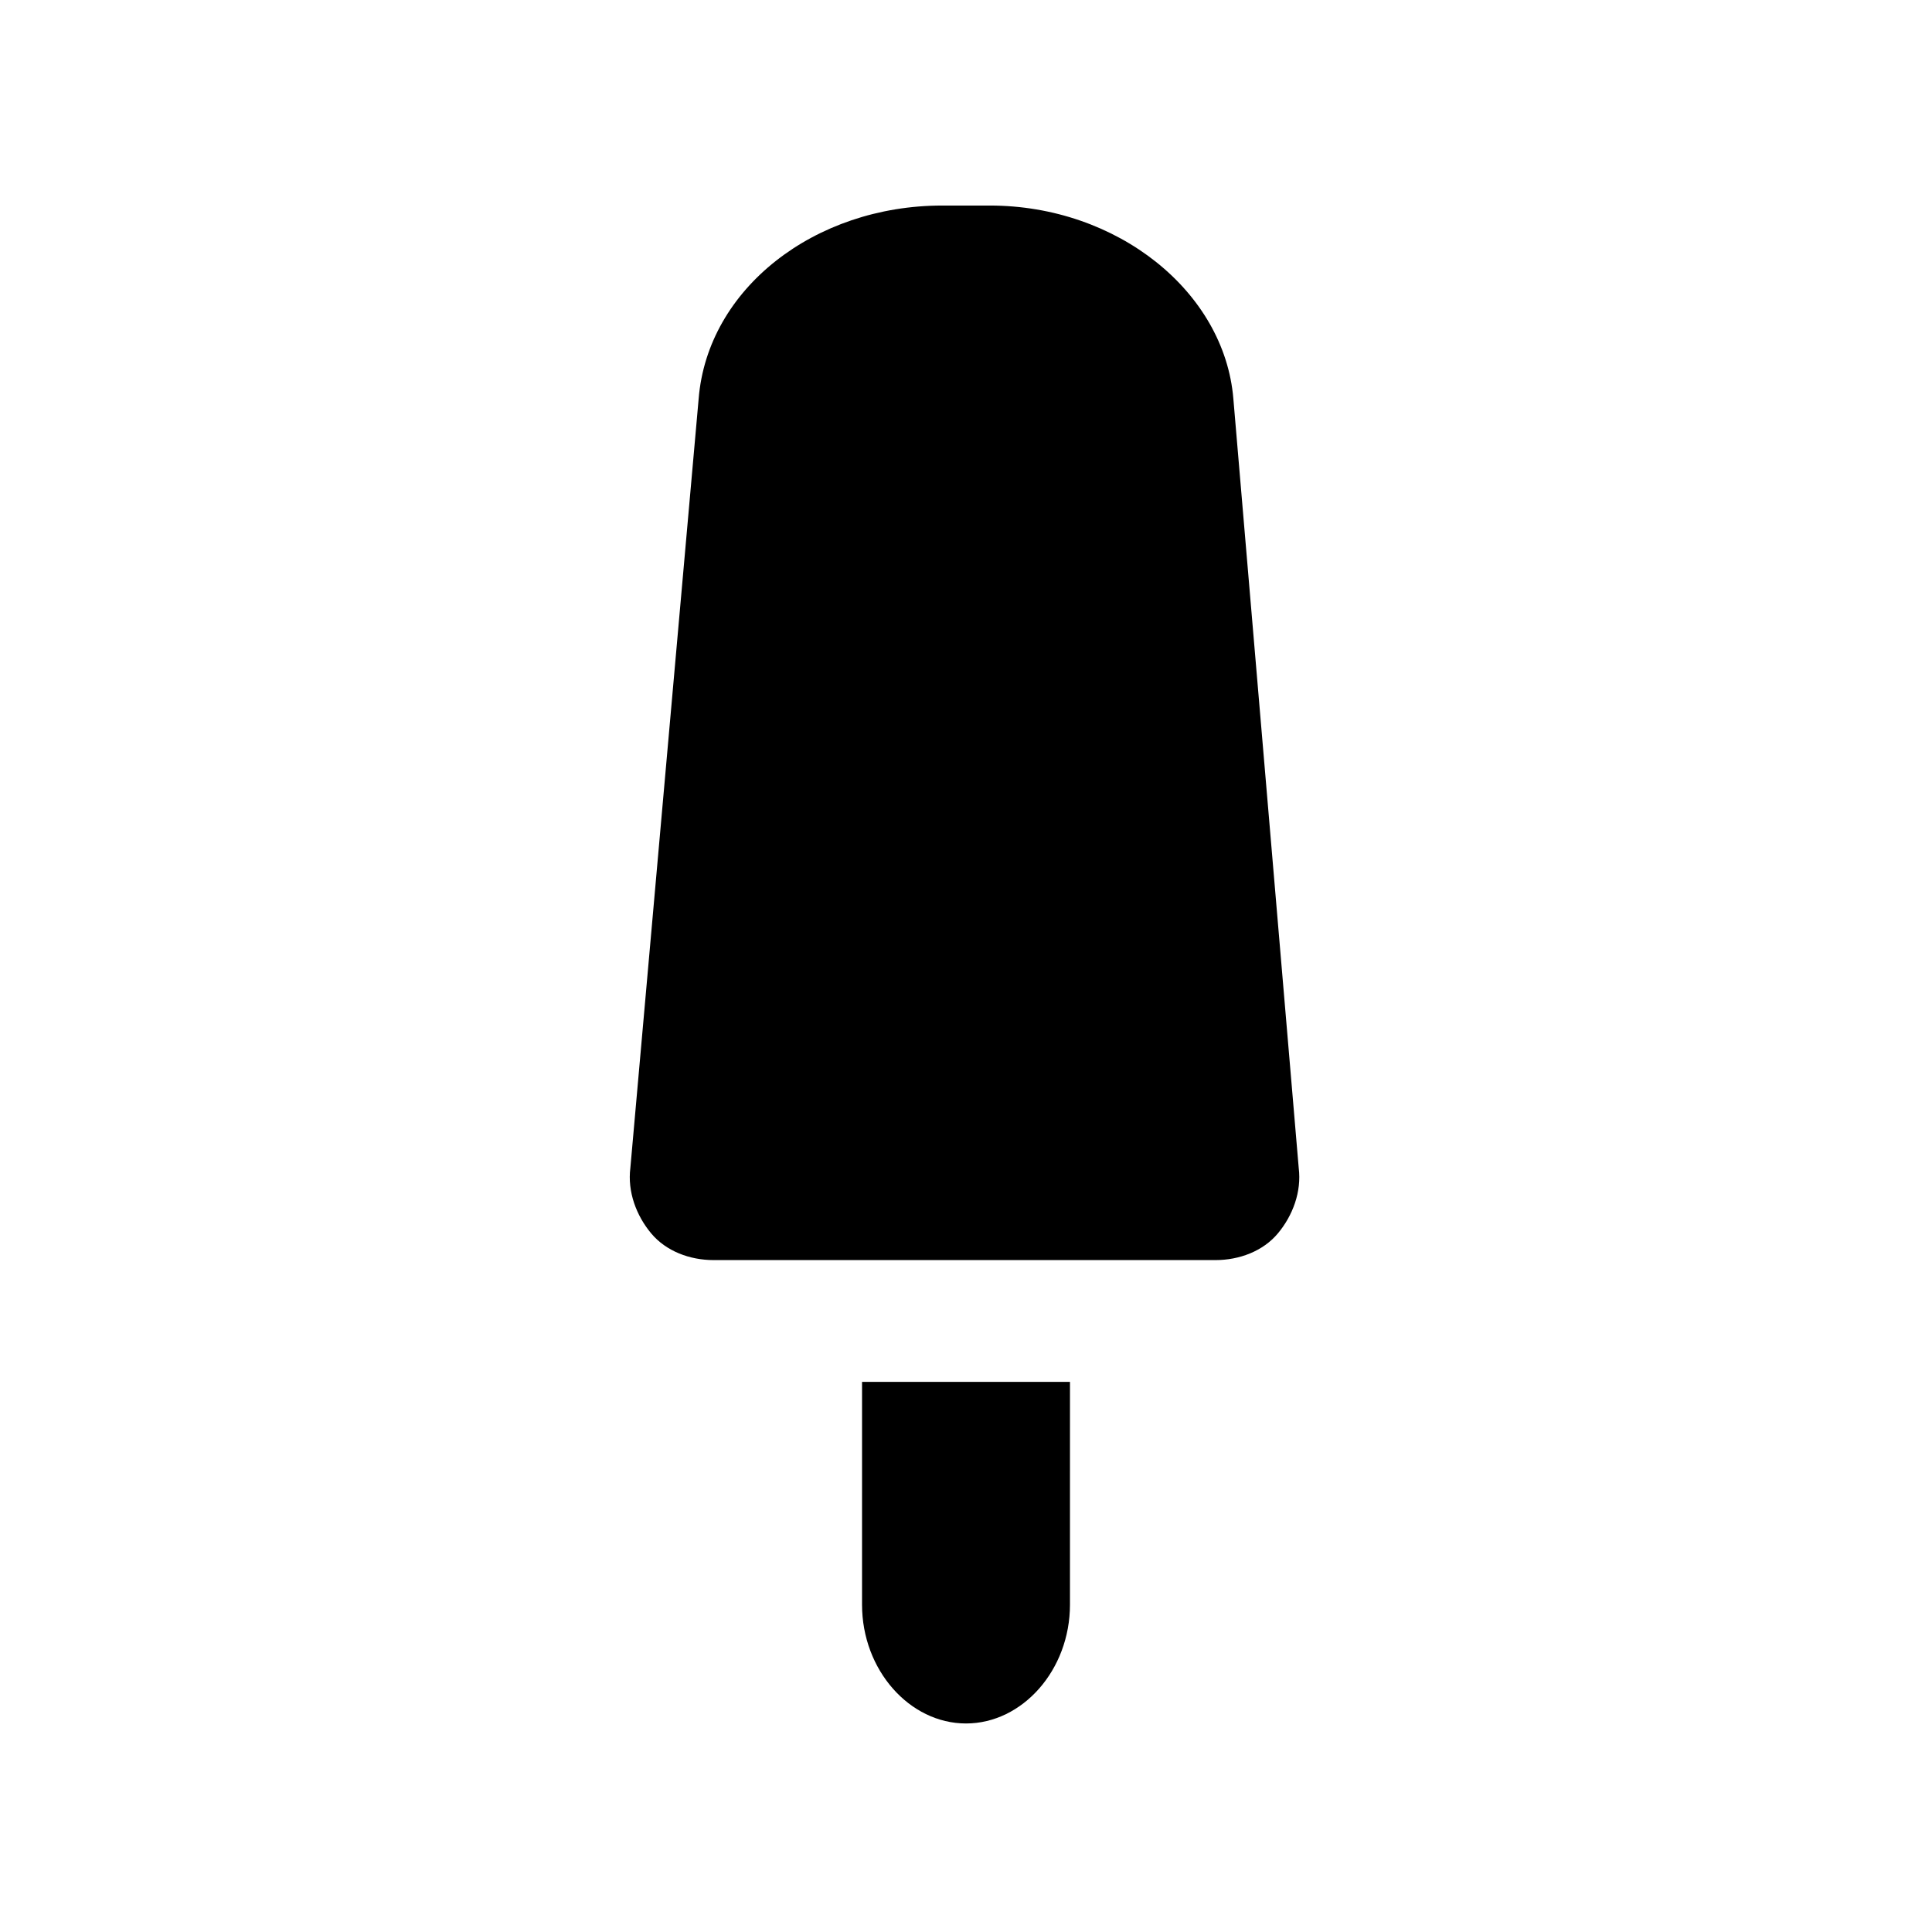 <?xml version="1.0" encoding="UTF-8"?>
<!-- Uploaded to: SVG Repo, www.svgrepo.com, Generator: SVG Repo Mixer Tools -->
<svg fill="#000000" width="800px" height="800px" version="1.1" viewBox="144 144 512 512" xmlns="http://www.w3.org/2000/svg">
 <g>
  <path d="m372.45 569.25c0 17.32 12.594 31.488 27.551 31.488 14.957 0 27.551-14.168 27.551-31.488l0.004-59.039h-55.105z"/>
  <path d="m470.85 249.64c-2.363-28.34-30.699-51.168-64.551-51.168h-12.594c-33.852 0-62.188 22.043-64.551 51.168l-18.105 203.89c-0.789 6.297 1.574 12.594 5.512 17.32 3.938 4.723 10.234 7.086 16.531 7.086h133.04c6.297 0 12.594-2.363 16.531-7.086 3.938-4.723 6.297-11.02 5.512-17.32z"/>
 </g>
</svg>